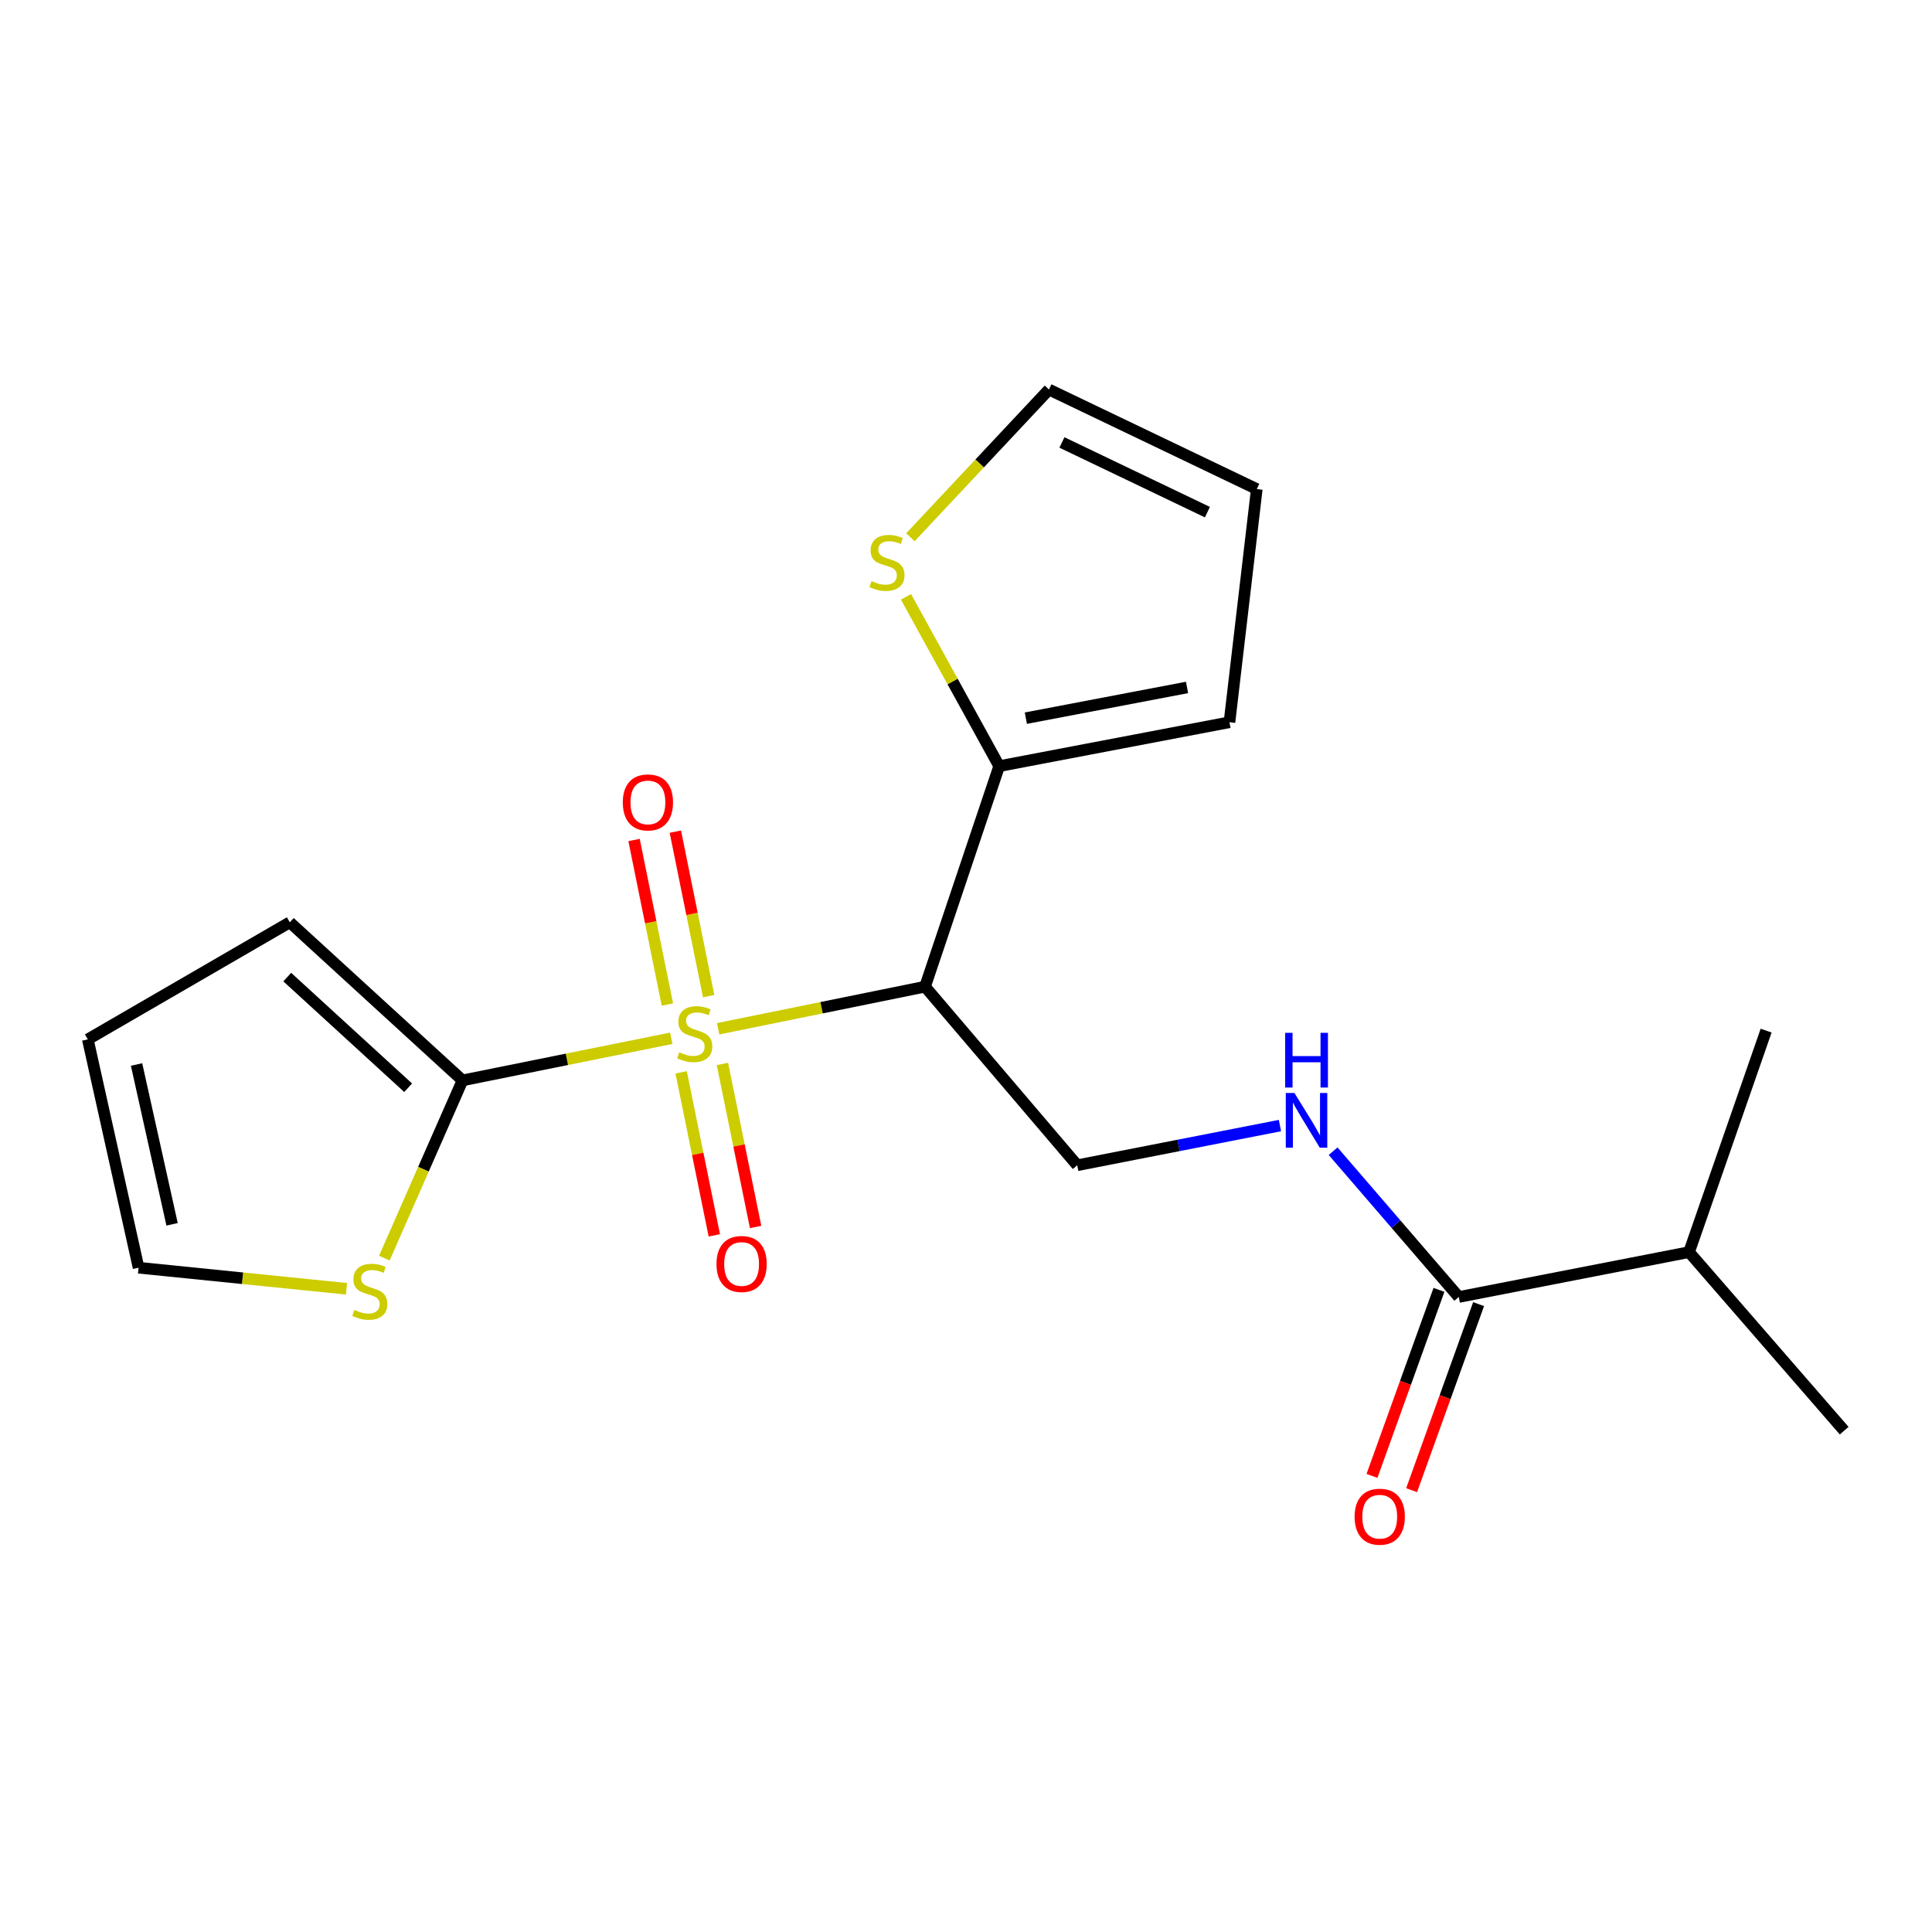 <?xml version='1.0' encoding='iso-8859-1'?>
<svg version='1.1' baseProfile='full'
              xmlns='http://www.w3.org/2000/svg'
                      xmlns:rdkit='http://www.rdkit.org/xml'
                      xmlns:xlink='http://www.w3.org/1999/xlink'
                  xml:space='preserve'
width='1000px' height='1000px' viewBox='0 0 1000 1000'>
<!-- END OF HEADER -->
<rect style='opacity:1.0;fill:#FFFFFF;stroke:none' width='1000' height='1000' x='0' y='0'> </rect>
<path class='bond-0' d='M 371.719,532.488 L 425.259,521.594' style='fill:none;fill-rule:evenodd;stroke:#CCCC00;stroke-width:6px;stroke-linecap:butt;stroke-linejoin:miter;stroke-opacity:1' />
<path class='bond-0' d='M 425.259,521.594 L 478.799,510.7' style='fill:none;fill-rule:evenodd;stroke:#000000;stroke-width:6px;stroke-linecap:butt;stroke-linejoin:miter;stroke-opacity:1' />
<path class='bond-1' d='M 347.453,537.405 L 293.423,548.307' style='fill:none;fill-rule:evenodd;stroke:#CCCC00;stroke-width:6px;stroke-linecap:butt;stroke-linejoin:miter;stroke-opacity:1' />
<path class='bond-1' d='M 293.423,548.307 L 239.393,559.209' style='fill:none;fill-rule:evenodd;stroke:#000000;stroke-width:6px;stroke-linecap:butt;stroke-linejoin:miter;stroke-opacity:1' />
<path class='bond-8' d='M 366.807,515.617 L 358.184,473.037' style='fill:none;fill-rule:evenodd;stroke:#CCCC00;stroke-width:6px;stroke-linecap:butt;stroke-linejoin:miter;stroke-opacity:1' />
<path class='bond-8' d='M 358.184,473.037 L 349.561,430.457' style='fill:none;fill-rule:evenodd;stroke:#FF0000;stroke-width:6px;stroke-linecap:butt;stroke-linejoin:miter;stroke-opacity:1' />
<path class='bond-8' d='M 345.434,519.945 L 336.811,477.365' style='fill:none;fill-rule:evenodd;stroke:#CCCC00;stroke-width:6px;stroke-linecap:butt;stroke-linejoin:miter;stroke-opacity:1' />
<path class='bond-8' d='M 336.811,477.365 L 328.188,434.785' style='fill:none;fill-rule:evenodd;stroke:#FF0000;stroke-width:6px;stroke-linecap:butt;stroke-linejoin:miter;stroke-opacity:1' />
<path class='bond-9' d='M 352.56,555.05 L 361.144,597.237' style='fill:none;fill-rule:evenodd;stroke:#CCCC00;stroke-width:6px;stroke-linecap:butt;stroke-linejoin:miter;stroke-opacity:1' />
<path class='bond-9' d='M 361.144,597.237 L 369.729,639.425' style='fill:none;fill-rule:evenodd;stroke:#FF0000;stroke-width:6px;stroke-linecap:butt;stroke-linejoin:miter;stroke-opacity:1' />
<path class='bond-9' d='M 373.93,550.702 L 382.514,592.889' style='fill:none;fill-rule:evenodd;stroke:#CCCC00;stroke-width:6px;stroke-linecap:butt;stroke-linejoin:miter;stroke-opacity:1' />
<path class='bond-9' d='M 382.514,592.889 L 391.098,635.077' style='fill:none;fill-rule:evenodd;stroke:#FF0000;stroke-width:6px;stroke-linecap:butt;stroke-linejoin:miter;stroke-opacity:1' />
<path class='bond-2' d='M 478.799,510.7 L 517.179,396.552' style='fill:none;fill-rule:evenodd;stroke:#000000;stroke-width:6px;stroke-linecap:butt;stroke-linejoin:miter;stroke-opacity:1' />
<path class='bond-3' d='M 478.799,510.7 L 557.571,603.138' style='fill:none;fill-rule:evenodd;stroke:#000000;stroke-width:6px;stroke-linecap:butt;stroke-linejoin:miter;stroke-opacity:1' />
<path class='bond-5' d='M 239.393,559.209 L 219.165,605.201' style='fill:none;fill-rule:evenodd;stroke:#000000;stroke-width:6px;stroke-linecap:butt;stroke-linejoin:miter;stroke-opacity:1' />
<path class='bond-5' d='M 219.165,605.201 L 198.937,651.194' style='fill:none;fill-rule:evenodd;stroke:#CCCC00;stroke-width:6px;stroke-linecap:butt;stroke-linejoin:miter;stroke-opacity:1' />
<path class='bond-10' d='M 239.393,559.209 L 149.996,477.384' style='fill:none;fill-rule:evenodd;stroke:#000000;stroke-width:6px;stroke-linecap:butt;stroke-linejoin:miter;stroke-opacity:1' />
<path class='bond-10' d='M 211.259,563.021 L 148.681,505.744' style='fill:none;fill-rule:evenodd;stroke:#000000;stroke-width:6px;stroke-linecap:butt;stroke-linejoin:miter;stroke-opacity:1' />
<path class='bond-7' d='M 517.179,396.552 L 493.058,352.737' style='fill:none;fill-rule:evenodd;stroke:#000000;stroke-width:6px;stroke-linecap:butt;stroke-linejoin:miter;stroke-opacity:1' />
<path class='bond-7' d='M 493.058,352.737 L 468.937,308.921' style='fill:none;fill-rule:evenodd;stroke:#CCCC00;stroke-width:6px;stroke-linecap:butt;stroke-linejoin:miter;stroke-opacity:1' />
<path class='bond-11' d='M 517.179,396.552 L 636.367,373.836' style='fill:none;fill-rule:evenodd;stroke:#000000;stroke-width:6px;stroke-linecap:butt;stroke-linejoin:miter;stroke-opacity:1' />
<path class='bond-11' d='M 530.975,371.723 L 614.406,355.822' style='fill:none;fill-rule:evenodd;stroke:#000000;stroke-width:6px;stroke-linecap:butt;stroke-linejoin:miter;stroke-opacity:1' />
<path class='bond-6' d='M 557.571,603.138 L 610.035,592.867' style='fill:none;fill-rule:evenodd;stroke:#000000;stroke-width:6px;stroke-linecap:butt;stroke-linejoin:miter;stroke-opacity:1' />
<path class='bond-6' d='M 610.035,592.867 L 662.499,582.596' style='fill:none;fill-rule:evenodd;stroke:#0000FF;stroke-width:6px;stroke-linecap:butt;stroke-linejoin:miter;stroke-opacity:1' />
<path class='bond-4' d='M 755.059,671.322 L 722.539,633.592' style='fill:none;fill-rule:evenodd;stroke:#000000;stroke-width:6px;stroke-linecap:butt;stroke-linejoin:miter;stroke-opacity:1' />
<path class='bond-4' d='M 722.539,633.592 L 690.02,595.863' style='fill:none;fill-rule:evenodd;stroke:#0000FF;stroke-width:6px;stroke-linecap:butt;stroke-linejoin:miter;stroke-opacity:1' />
<path class='bond-14' d='M 744.8,667.628 L 727.465,715.778' style='fill:none;fill-rule:evenodd;stroke:#000000;stroke-width:6px;stroke-linecap:butt;stroke-linejoin:miter;stroke-opacity:1' />
<path class='bond-14' d='M 727.465,715.778 L 710.13,763.928' style='fill:none;fill-rule:evenodd;stroke:#FF0000;stroke-width:6px;stroke-linecap:butt;stroke-linejoin:miter;stroke-opacity:1' />
<path class='bond-14' d='M 765.318,675.015 L 747.983,723.165' style='fill:none;fill-rule:evenodd;stroke:#000000;stroke-width:6px;stroke-linecap:butt;stroke-linejoin:miter;stroke-opacity:1' />
<path class='bond-14' d='M 747.983,723.165 L 730.648,771.315' style='fill:none;fill-rule:evenodd;stroke:#FF0000;stroke-width:6px;stroke-linecap:butt;stroke-linejoin:miter;stroke-opacity:1' />
<path class='bond-17' d='M 755.059,671.322 L 874.247,648.097' style='fill:none;fill-rule:evenodd;stroke:#000000;stroke-width:6px;stroke-linecap:butt;stroke-linejoin:miter;stroke-opacity:1' />
<path class='bond-12' d='M 179.329,667.068 L 125.525,661.617' style='fill:none;fill-rule:evenodd;stroke:#CCCC00;stroke-width:6px;stroke-linecap:butt;stroke-linejoin:miter;stroke-opacity:1' />
<path class='bond-12' d='M 125.525,661.617 L 71.72,656.166' style='fill:none;fill-rule:evenodd;stroke:#000000;stroke-width:6px;stroke-linecap:butt;stroke-linejoin:miter;stroke-opacity:1' />
<path class='bond-13' d='M 471.232,278.08 L 507.084,239.85' style='fill:none;fill-rule:evenodd;stroke:#CCCC00;stroke-width:6px;stroke-linecap:butt;stroke-linejoin:miter;stroke-opacity:1' />
<path class='bond-13' d='M 507.084,239.85 L 542.936,201.621' style='fill:none;fill-rule:evenodd;stroke:#000000;stroke-width:6px;stroke-linecap:butt;stroke-linejoin:miter;stroke-opacity:1' />
<path class='bond-15' d='M 149.996,477.384 L 45.455,537.983' style='fill:none;fill-rule:evenodd;stroke:#000000;stroke-width:6px;stroke-linecap:butt;stroke-linejoin:miter;stroke-opacity:1' />
<path class='bond-16' d='M 636.367,373.836 L 650.506,253.146' style='fill:none;fill-rule:evenodd;stroke:#000000;stroke-width:6px;stroke-linecap:butt;stroke-linejoin:miter;stroke-opacity:1' />
<path class='bond-20' d='M 71.72,656.166 L 45.455,537.983' style='fill:none;fill-rule:evenodd;stroke:#000000;stroke-width:6px;stroke-linecap:butt;stroke-linejoin:miter;stroke-opacity:1' />
<path class='bond-20' d='M 89.068,633.707 L 70.682,550.98' style='fill:none;fill-rule:evenodd;stroke:#000000;stroke-width:6px;stroke-linecap:butt;stroke-linejoin:miter;stroke-opacity:1' />
<path class='bond-21' d='M 542.936,201.621 L 650.506,253.146' style='fill:none;fill-rule:evenodd;stroke:#000000;stroke-width:6px;stroke-linecap:butt;stroke-linejoin:miter;stroke-opacity:1' />
<path class='bond-21' d='M 549.651,229.017 L 624.95,265.084' style='fill:none;fill-rule:evenodd;stroke:#000000;stroke-width:6px;stroke-linecap:butt;stroke-linejoin:miter;stroke-opacity:1' />
<path class='bond-18' d='M 874.247,648.097 L 954.545,740.511' style='fill:none;fill-rule:evenodd;stroke:#000000;stroke-width:6px;stroke-linecap:butt;stroke-linejoin:miter;stroke-opacity:1' />
<path class='bond-19' d='M 874.247,648.097 L 914.142,533.452' style='fill:none;fill-rule:evenodd;stroke:#000000;stroke-width:6px;stroke-linecap:butt;stroke-linejoin:miter;stroke-opacity:1' />
<path  class='atom-0' d='M 351.598 544.675
Q 351.918 544.795, 353.238 545.355
Q 354.558 545.915, 355.998 546.275
Q 357.478 546.595, 358.918 546.595
Q 361.598 546.595, 363.158 545.315
Q 364.718 543.995, 364.718 541.715
Q 364.718 540.155, 363.918 539.195
Q 363.158 538.235, 361.958 537.715
Q 360.758 537.195, 358.758 536.595
Q 356.238 535.835, 354.718 535.115
Q 353.238 534.395, 352.158 532.875
Q 351.118 531.355, 351.118 528.795
Q 351.118 525.235, 353.518 523.035
Q 355.958 520.835, 360.758 520.835
Q 364.038 520.835, 367.758 522.395
L 366.838 525.475
Q 363.438 524.075, 360.878 524.075
Q 358.118 524.075, 356.598 525.235
Q 355.078 526.355, 355.118 528.315
Q 355.118 529.835, 355.878 530.755
Q 356.678 531.675, 357.798 532.195
Q 358.958 532.715, 360.878 533.315
Q 363.438 534.115, 364.958 534.915
Q 366.478 535.715, 367.558 537.355
Q 368.678 538.955, 368.678 541.715
Q 368.678 545.635, 366.038 547.755
Q 363.438 549.835, 359.078 549.835
Q 356.558 549.835, 354.638 549.275
Q 352.758 548.755, 350.518 547.835
L 351.598 544.675
' fill='#CCCC00'/>
<path  class='atom-6' d='M 183.417 678.013
Q 183.737 678.133, 185.057 678.693
Q 186.377 679.253, 187.817 679.613
Q 189.297 679.933, 190.737 679.933
Q 193.417 679.933, 194.977 678.653
Q 196.537 677.333, 196.537 675.053
Q 196.537 673.493, 195.737 672.533
Q 194.977 671.573, 193.777 671.053
Q 192.577 670.533, 190.577 669.933
Q 188.057 669.173, 186.537 668.453
Q 185.057 667.733, 183.977 666.213
Q 182.937 664.693, 182.937 662.133
Q 182.937 658.573, 185.337 656.373
Q 187.777 654.173, 192.577 654.173
Q 195.857 654.173, 199.577 655.733
L 198.657 658.813
Q 195.257 657.413, 192.697 657.413
Q 189.937 657.413, 188.417 658.573
Q 186.897 659.693, 186.937 661.653
Q 186.937 663.173, 187.697 664.093
Q 188.497 665.013, 189.617 665.533
Q 190.777 666.053, 192.697 666.653
Q 195.257 667.453, 196.777 668.253
Q 198.297 669.053, 199.377 670.693
Q 200.497 672.293, 200.497 675.053
Q 200.497 678.973, 197.857 681.093
Q 195.257 683.173, 190.897 683.173
Q 188.377 683.173, 186.457 682.613
Q 184.577 682.093, 182.337 681.173
L 183.417 678.013
' fill='#CCCC00'/>
<path  class='atom-7' d='M 670.002 565.742
L 679.282 580.742
Q 680.202 582.222, 681.682 584.902
Q 683.162 587.582, 683.242 587.742
L 683.242 565.742
L 687.002 565.742
L 687.002 594.062
L 683.122 594.062
L 673.162 577.662
Q 672.002 575.742, 670.762 573.542
Q 669.562 571.342, 669.202 570.662
L 669.202 594.062
L 665.522 594.062
L 665.522 565.742
L 670.002 565.742
' fill='#0000FF'/>
<path  class='atom-7' d='M 665.182 534.59
L 669.022 534.59
L 669.022 546.63
L 683.502 546.63
L 683.502 534.59
L 687.342 534.59
L 687.342 562.91
L 683.502 562.91
L 683.502 549.83
L 669.022 549.83
L 669.022 562.91
L 665.182 562.91
L 665.182 534.59
' fill='#0000FF'/>
<path  class='atom-8' d='M 451.087 300.75
Q 451.407 300.87, 452.727 301.43
Q 454.047 301.99, 455.487 302.35
Q 456.967 302.67, 458.407 302.67
Q 461.087 302.67, 462.647 301.39
Q 464.207 300.07, 464.207 297.79
Q 464.207 296.23, 463.407 295.27
Q 462.647 294.31, 461.447 293.79
Q 460.247 293.27, 458.247 292.67
Q 455.727 291.91, 454.207 291.19
Q 452.727 290.47, 451.647 288.95
Q 450.607 287.43, 450.607 284.87
Q 450.607 281.31, 453.007 279.11
Q 455.447 276.91, 460.247 276.91
Q 463.527 276.91, 467.247 278.47
L 466.327 281.55
Q 462.927 280.15, 460.367 280.15
Q 457.607 280.15, 456.087 281.31
Q 454.567 282.43, 454.607 284.39
Q 454.607 285.91, 455.367 286.83
Q 456.167 287.75, 457.287 288.27
Q 458.447 288.79, 460.367 289.39
Q 462.927 290.19, 464.447 290.99
Q 465.967 291.79, 467.047 293.43
Q 468.167 295.03, 468.167 297.79
Q 468.167 301.71, 465.527 303.83
Q 462.927 305.91, 458.567 305.91
Q 456.047 305.91, 454.127 305.35
Q 452.247 304.83, 450.007 303.91
L 451.087 300.75
' fill='#CCCC00'/>
<path  class='atom-9' d='M 322.356 415.326
Q 322.356 408.526, 325.716 404.726
Q 329.076 400.926, 335.356 400.926
Q 341.636 400.926, 344.996 404.726
Q 348.356 408.526, 348.356 415.326
Q 348.356 422.206, 344.956 426.126
Q 341.556 430.006, 335.356 430.006
Q 329.116 430.006, 325.716 426.126
Q 322.356 422.246, 322.356 415.326
M 335.356 426.806
Q 339.676 426.806, 341.996 423.926
Q 344.356 421.006, 344.356 415.326
Q 344.356 409.766, 341.996 406.966
Q 339.676 404.126, 335.356 404.126
Q 331.036 404.126, 328.676 406.926
Q 326.356 409.726, 326.356 415.326
Q 326.356 421.046, 328.676 423.926
Q 331.036 426.806, 335.356 426.806
' fill='#FF0000'/>
<path  class='atom-10' d='M 370.853 654.235
Q 370.853 647.435, 374.213 643.635
Q 377.573 639.835, 383.853 639.835
Q 390.133 639.835, 393.493 643.635
Q 396.853 647.435, 396.853 654.235
Q 396.853 661.115, 393.453 665.035
Q 390.053 668.915, 383.853 668.915
Q 377.613 668.915, 374.213 665.035
Q 370.853 661.155, 370.853 654.235
M 383.853 665.715
Q 388.173 665.715, 390.493 662.835
Q 392.853 659.915, 392.853 654.235
Q 392.853 648.675, 390.493 645.875
Q 388.173 643.035, 383.853 643.035
Q 379.533 643.035, 377.173 645.835
Q 374.853 648.635, 374.853 654.235
Q 374.853 659.955, 377.173 662.835
Q 379.533 665.715, 383.853 665.715
' fill='#FF0000'/>
<path  class='atom-15' d='M 701.146 785.041
Q 701.146 778.241, 704.506 774.441
Q 707.866 770.641, 714.146 770.641
Q 720.426 770.641, 723.786 774.441
Q 727.146 778.241, 727.146 785.041
Q 727.146 791.921, 723.746 795.841
Q 720.346 799.721, 714.146 799.721
Q 707.906 799.721, 704.506 795.841
Q 701.146 791.961, 701.146 785.041
M 714.146 796.521
Q 718.466 796.521, 720.786 793.641
Q 723.146 790.721, 723.146 785.041
Q 723.146 779.481, 720.786 776.681
Q 718.466 773.841, 714.146 773.841
Q 709.826 773.841, 707.466 776.641
Q 705.146 779.441, 705.146 785.041
Q 705.146 790.761, 707.466 793.641
Q 709.826 796.521, 714.146 796.521
' fill='#FF0000'/>
</svg>
